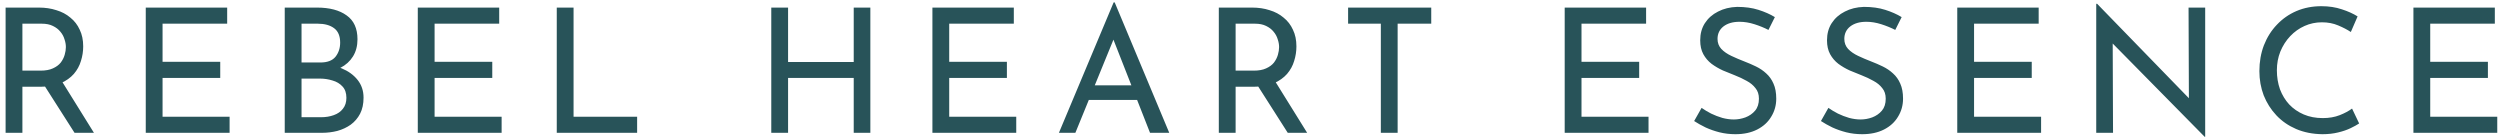 <svg width="433" height="24" viewBox="0 0 433 24" fill="none" xmlns="http://www.w3.org/2000/svg">
<path d="M6.73 1.313C7.83 1.313 8.84 1.463 9.76 1.763C10.7 2.043 11.51 2.473 12.19 3.053C12.89 3.613 13.43 4.313 13.81 5.153C14.21 5.973 14.41 6.933 14.41 8.033C14.41 8.893 14.28 9.733 14.02 10.553C13.78 11.373 13.37 12.123 12.79 12.803C12.21 13.463 11.45 14.003 10.51 14.423C9.59 14.823 8.45 15.023 7.09 15.023H3.88V23.003H0.97V1.313H6.73ZM7.03 12.233C7.89 12.233 8.6 12.103 9.16 11.843C9.74 11.583 10.19 11.253 10.51 10.853C10.83 10.433 11.06 9.983 11.2 9.503C11.34 9.023 11.41 8.573 11.41 8.153C11.41 7.713 11.33 7.263 11.17 6.803C11.03 6.323 10.79 5.883 10.45 5.483C10.13 5.083 9.7 4.753 9.16 4.493C8.64 4.233 8 4.103 7.24 4.103H3.88V12.233H7.03ZM10.6 13.883L16.27 23.003H12.91L7.15 13.973L10.6 13.883ZM25.245 1.313H39.346V4.103H28.155V10.703H38.145V13.493H28.155V20.213H39.766V23.003H25.245V1.313ZM54.896 1.313C57.076 1.313 58.786 1.763 60.026 2.663C61.286 3.543 61.916 4.923 61.916 6.803C61.916 7.943 61.656 8.933 61.136 9.773C60.616 10.613 59.886 11.273 58.946 11.753C58.026 12.233 56.936 12.503 55.676 12.563L55.256 11.063C56.716 11.103 58.026 11.363 59.186 11.843C60.346 12.323 61.266 12.993 61.946 13.853C62.626 14.713 62.966 15.733 62.966 16.913C62.966 17.993 62.766 18.923 62.366 19.703C61.966 20.463 61.426 21.093 60.746 21.593C60.066 22.073 59.296 22.433 58.436 22.673C57.576 22.893 56.686 23.003 55.766 23.003H49.316V1.313H54.896ZM55.496 10.823C56.696 10.823 57.566 10.493 58.106 9.833C58.646 9.153 58.916 8.333 58.916 7.373C58.916 6.233 58.566 5.403 57.866 4.883C57.166 4.363 56.226 4.103 55.046 4.103H52.226V10.823H55.496ZM55.616 20.303C56.416 20.303 57.146 20.183 57.806 19.943C58.486 19.703 59.016 19.333 59.396 18.833C59.796 18.333 59.996 17.703 59.996 16.943C59.996 16.103 59.766 15.443 59.306 14.963C58.866 14.483 58.296 14.143 57.596 13.943C56.896 13.723 56.176 13.613 55.436 13.613H52.226V20.303H55.616ZM72.361 1.313H86.461V4.103H75.271V10.703H85.261V13.493H75.271V20.213H86.881V23.003H72.361V1.313ZM96.431 1.313H99.341V20.213H110.351V23.003H96.431V1.313ZM150.745 1.313V23.003H147.865V13.493H136.495V23.003H133.585V1.313H136.495V10.733H147.865V1.313H150.745ZM161.494 1.313H175.594V4.103H164.404V10.703H174.394V13.493H164.404V20.213H176.014V23.003H161.494V1.313ZM183.404 23.003L192.884 0.413H193.064L202.514 23.003H199.184L192.104 4.973L194.174 3.623L186.254 23.003H183.404ZM188.954 14.783H197.024L197.984 17.303H188.114L188.954 14.783ZM216.859 1.313C217.959 1.313 218.969 1.463 219.889 1.763C220.829 2.043 221.639 2.473 222.319 3.053C223.019 3.613 223.559 4.313 223.939 5.153C224.339 5.973 224.539 6.933 224.539 8.033C224.539 8.893 224.409 9.733 224.149 10.553C223.909 11.373 223.499 12.123 222.919 12.803C222.339 13.463 221.579 14.003 220.639 14.423C219.719 14.823 218.579 15.023 217.219 15.023H214.009V23.003H211.099V1.313H216.859ZM217.159 12.233C218.019 12.233 218.729 12.103 219.289 11.843C219.869 11.583 220.319 11.253 220.639 10.853C220.959 10.433 221.189 9.983 221.329 9.503C221.469 9.023 221.539 8.573 221.539 8.153C221.539 7.713 221.459 7.263 221.299 6.803C221.159 6.323 220.919 5.883 220.579 5.483C220.259 5.083 219.829 4.753 219.289 4.493C218.769 4.233 218.129 4.103 217.369 4.103H214.009V12.233H217.159ZM220.729 13.883L226.399 23.003H223.039L217.279 13.973L220.729 13.883ZM233.491 1.313H247.891V4.103H242.071V23.003H239.161V4.103H233.491V1.313ZM271.005 1.313H285.105V4.103H273.915V10.703H283.905V13.493H273.915V20.213H285.525V23.003H271.005V1.313ZM306.296 5.183C305.556 4.803 304.746 4.473 303.866 4.193C302.986 3.913 302.126 3.773 301.286 3.773C300.126 3.773 299.196 4.043 298.496 4.583C297.816 5.123 297.476 5.843 297.476 6.743C297.476 7.423 297.696 8.003 298.136 8.483C298.576 8.943 299.156 9.343 299.876 9.683C300.596 10.023 301.346 10.343 302.126 10.643C302.806 10.903 303.476 11.193 304.136 11.513C304.796 11.833 305.386 12.233 305.906 12.713C306.446 13.193 306.866 13.783 307.166 14.483C307.486 15.183 307.646 16.053 307.646 17.093C307.646 18.233 307.356 19.273 306.776 20.213C306.216 21.153 305.406 21.893 304.346 22.433C303.286 22.973 302.026 23.243 300.566 23.243C299.606 23.243 298.686 23.133 297.806 22.913C296.946 22.693 296.146 22.413 295.406 22.073C294.666 21.713 294.006 21.343 293.426 20.963L294.716 18.683C295.196 19.023 295.746 19.353 296.366 19.673C296.986 19.973 297.636 20.223 298.316 20.423C298.996 20.603 299.656 20.693 300.296 20.693C300.976 20.693 301.646 20.573 302.306 20.333C302.986 20.073 303.546 19.683 303.986 19.163C304.426 18.643 304.646 17.953 304.646 17.093C304.646 16.353 304.446 15.743 304.046 15.263C303.666 14.763 303.156 14.343 302.516 14.003C301.876 13.643 301.196 13.323 300.476 13.043C299.796 12.783 299.106 12.503 298.406 12.203C297.706 11.883 297.056 11.503 296.456 11.063C295.856 10.603 295.376 10.043 295.016 9.383C294.656 8.723 294.476 7.923 294.476 6.983C294.476 5.843 294.746 4.853 295.286 4.013C295.846 3.153 296.606 2.483 297.566 2.003C298.526 1.503 299.626 1.233 300.866 1.193C302.266 1.193 303.496 1.363 304.556 1.703C305.636 2.043 306.586 2.463 307.406 2.963L306.296 5.183ZM328.257 5.183C327.517 4.803 326.707 4.473 325.827 4.193C324.947 3.913 324.087 3.773 323.247 3.773C322.087 3.773 321.157 4.043 320.457 4.583C319.777 5.123 319.437 5.843 319.437 6.743C319.437 7.423 319.657 8.003 320.097 8.483C320.537 8.943 321.117 9.343 321.837 9.683C322.557 10.023 323.307 10.343 324.087 10.643C324.767 10.903 325.437 11.193 326.097 11.513C326.757 11.833 327.347 12.233 327.867 12.713C328.407 13.193 328.827 13.783 329.127 14.483C329.447 15.183 329.607 16.053 329.607 17.093C329.607 18.233 329.317 19.273 328.737 20.213C328.177 21.153 327.367 21.893 326.307 22.433C325.247 22.973 323.987 23.243 322.527 23.243C321.567 23.243 320.647 23.133 319.767 22.913C318.907 22.693 318.107 22.413 317.367 22.073C316.627 21.713 315.967 21.343 315.387 20.963L316.677 18.683C317.157 19.023 317.707 19.353 318.327 19.673C318.947 19.973 319.597 20.223 320.277 20.423C320.957 20.603 321.617 20.693 322.257 20.693C322.937 20.693 323.607 20.573 324.267 20.333C324.947 20.073 325.507 19.683 325.947 19.163C326.387 18.643 326.607 17.953 326.607 17.093C326.607 16.353 326.407 15.743 326.007 15.263C325.627 14.763 325.117 14.343 324.477 14.003C323.837 13.643 323.157 13.323 322.437 13.043C321.757 12.783 321.067 12.503 320.367 12.203C319.667 11.883 319.017 11.503 318.417 11.063C317.817 10.603 317.337 10.043 316.977 9.383C316.617 8.723 316.437 7.923 316.437 6.983C316.437 5.843 316.707 4.853 317.247 4.013C317.807 3.153 318.567 2.483 319.527 2.003C320.487 1.503 321.587 1.233 322.827 1.193C324.227 1.193 325.457 1.363 326.517 1.703C327.597 2.043 328.547 2.463 329.367 2.963L328.257 5.183ZM338.997 1.313H353.097V4.103H341.907V10.703H351.897V13.493H341.907V20.213H353.517V23.003H338.997V1.313ZM381.848 23.693L365.078 6.683L365.918 6.893L365.978 23.003H363.068V0.653H363.218L379.808 17.723L379.118 17.573L379.058 1.313H381.938V23.693H381.848ZM408.605 21.383C408.245 21.623 407.755 21.893 407.135 22.193C406.515 22.493 405.785 22.743 404.945 22.943C404.125 23.143 403.225 23.243 402.245 23.243C400.565 23.223 399.045 22.923 397.685 22.343C396.345 21.763 395.205 20.973 394.265 19.973C393.325 18.973 392.595 17.823 392.075 16.523C391.575 15.203 391.325 13.803 391.325 12.323C391.325 10.703 391.585 9.213 392.105 7.853C392.645 6.473 393.395 5.283 394.355 4.283C395.315 3.263 396.445 2.473 397.745 1.913C399.065 1.353 400.505 1.073 402.065 1.073C403.365 1.073 404.545 1.253 405.605 1.613C406.665 1.953 407.575 2.363 408.335 2.843L407.165 5.543C406.565 5.143 405.835 4.763 404.975 4.403C404.135 4.043 403.195 3.863 402.155 3.863C401.095 3.863 400.095 4.073 399.155 4.493C398.215 4.913 397.385 5.503 396.665 6.263C395.945 7.023 395.375 7.913 394.955 8.933C394.555 9.933 394.355 11.013 394.355 12.173C394.355 13.353 394.535 14.453 394.895 15.473C395.275 16.473 395.805 17.343 396.485 18.083C397.185 18.823 398.025 19.403 399.005 19.823C399.985 20.243 401.085 20.453 402.305 20.453C403.405 20.453 404.385 20.283 405.245 19.943C406.105 19.603 406.815 19.223 407.375 18.803L408.605 21.383ZM418.005 1.313H432.105V4.103H420.915V10.703H430.905V13.493H420.915V20.213H432.525V23.003H418.005V1.313Z" fill="#285359"/>
</svg>
